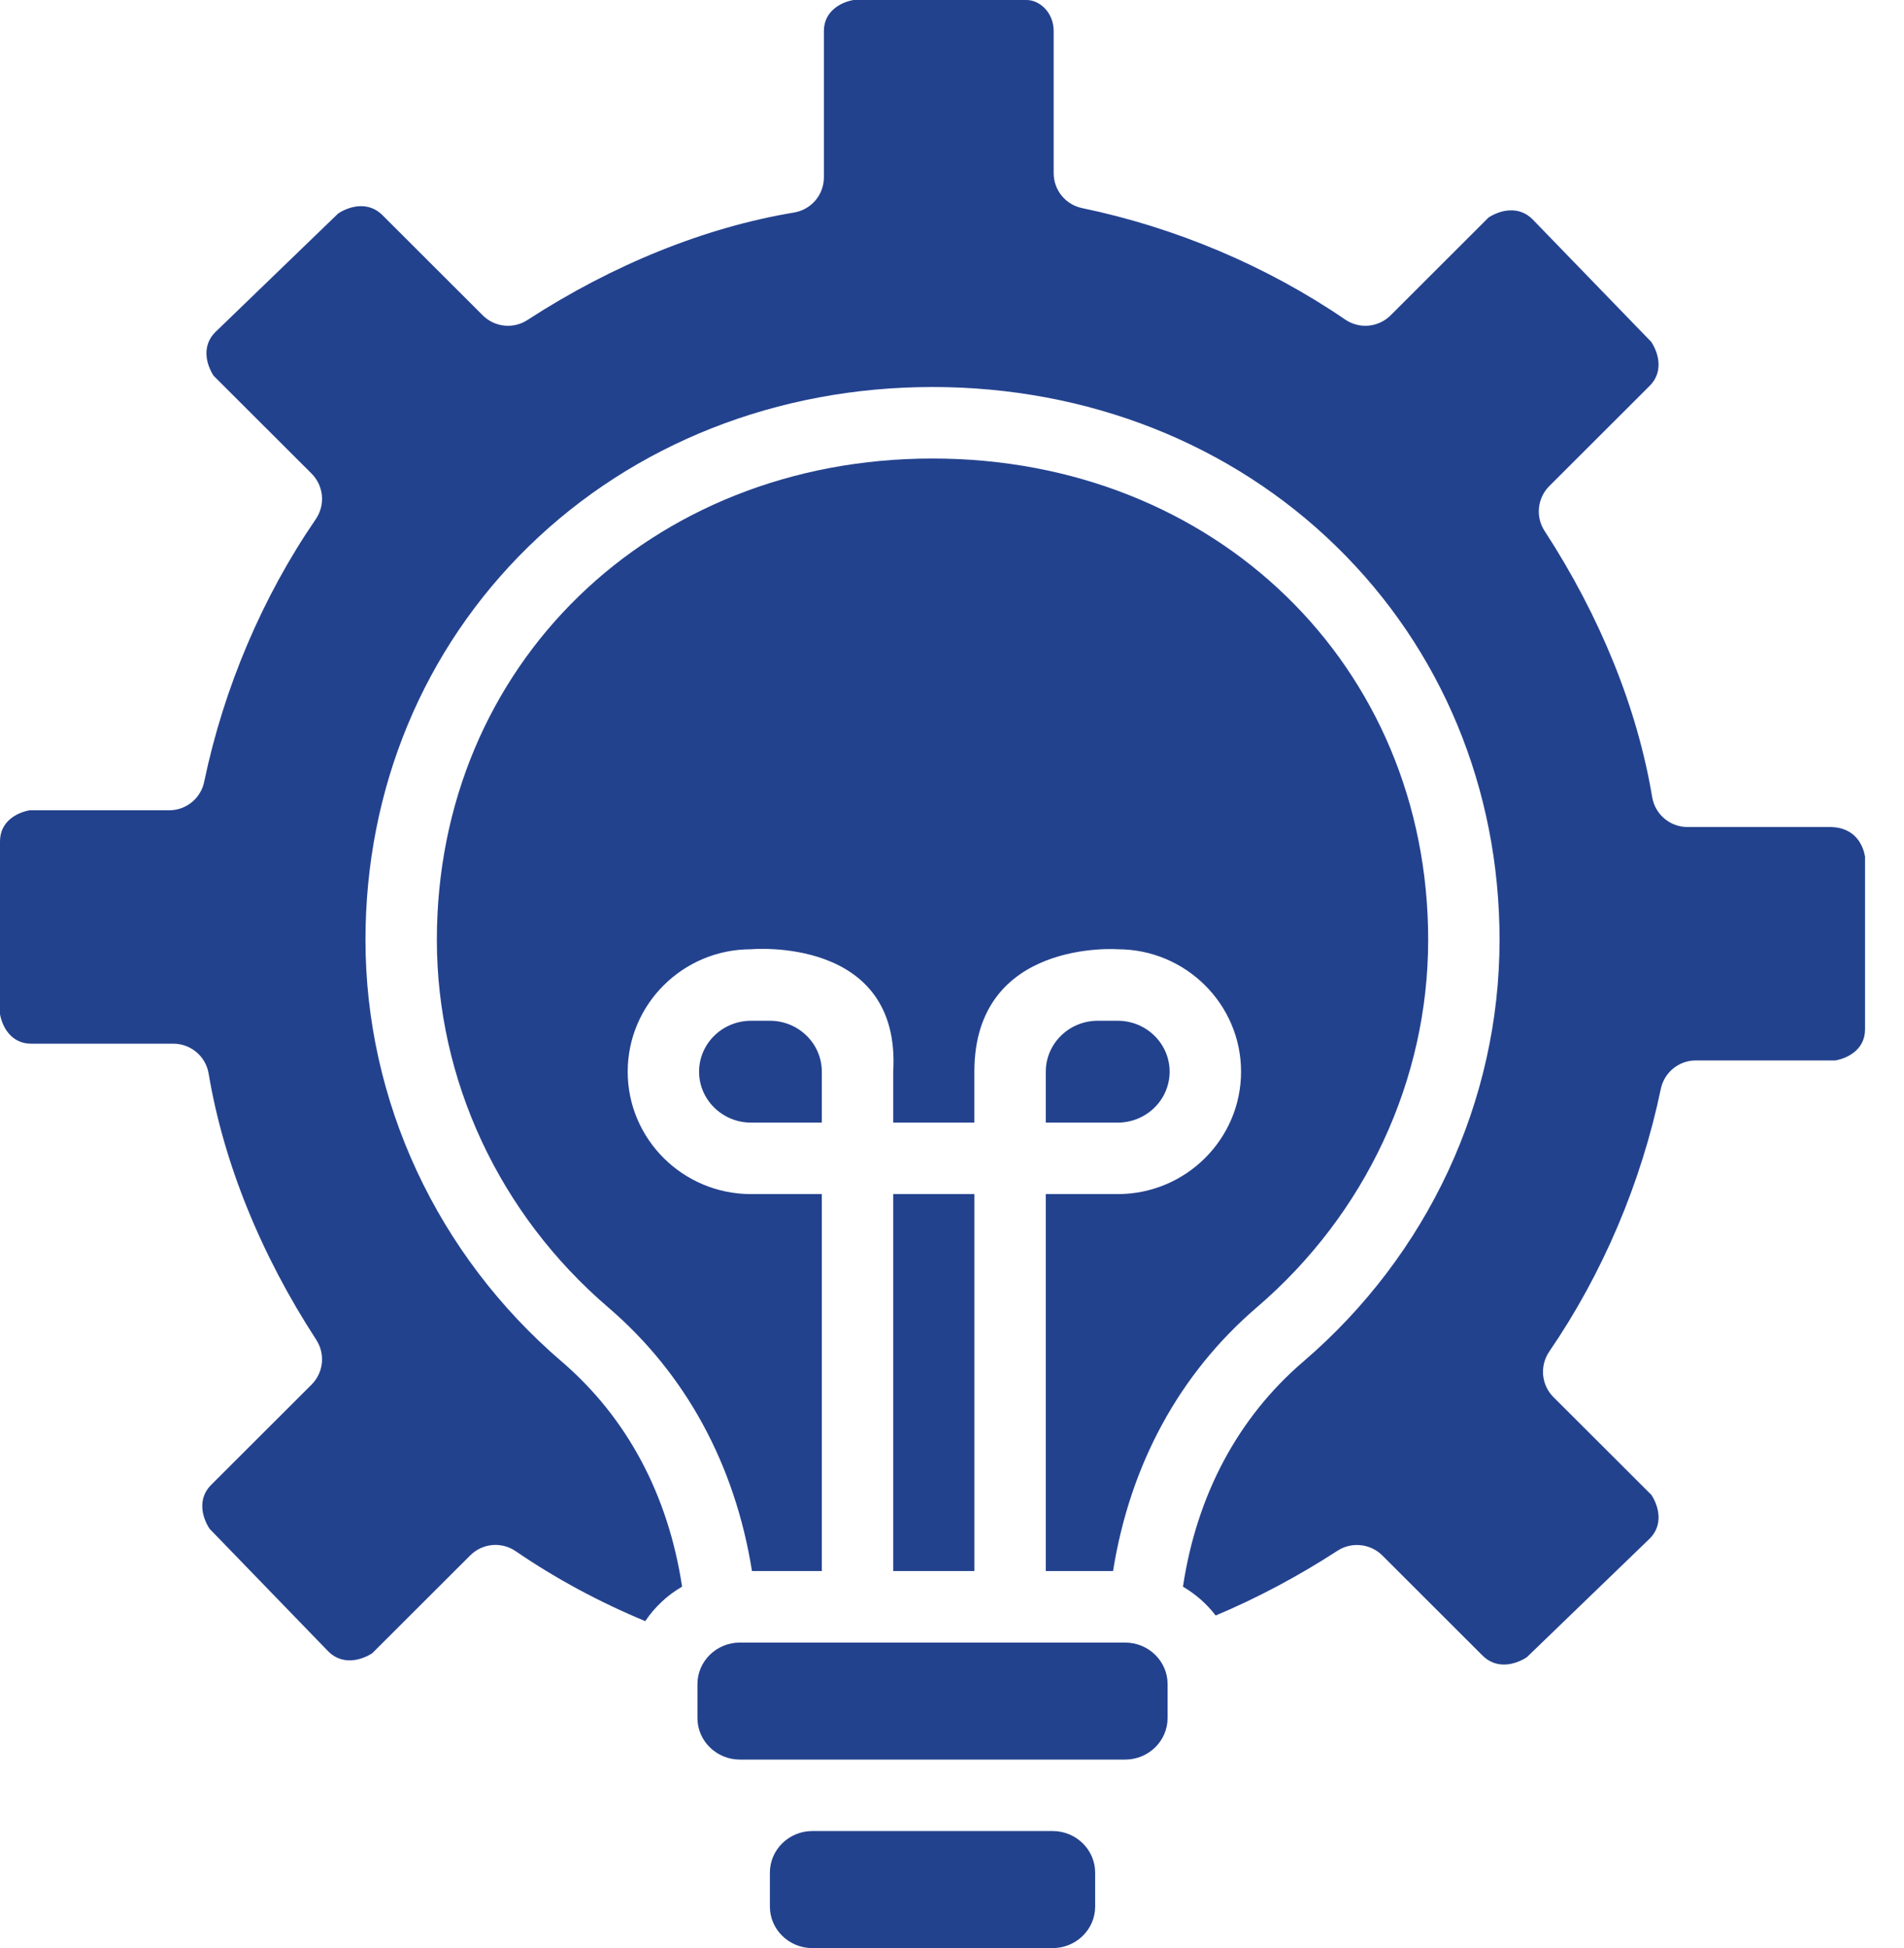 <svg width="43" height="44" viewBox="0 0 43 44" fill="none" xmlns="http://www.w3.org/2000/svg">
<path d="M18.346 41.356C17.817 41.356 17.387 41.778 17.387 42.296V43.061C17.387 43.579 17.817 44 18.346 44H23.773C24.302 44 24.733 43.579 24.733 43.061V42.296C24.733 41.778 24.302 41.356 23.773 41.356H18.346ZM16.71 37.099C16.181 37.099 15.751 37.52 15.751 38.038V38.803C15.751 39.321 16.181 39.742 16.71 39.742H25.41C25.939 39.742 26.369 39.321 26.369 38.803V38.038C26.369 37.52 25.939 37.099 25.41 37.099H16.71ZM17.387 23.055H16.961C16.314 23.055 15.788 23.571 15.788 24.205C15.788 24.839 16.314 25.355 16.961 25.355H18.56V24.205C18.56 23.571 18.034 23.055 17.387 23.055Z" fill="#23428E"/>
<path d="M28.385 29.527C30.844 27.419 32.254 24.394 32.254 21.227C32.254 15.03 27.441 10.356 21.06 10.356C14.678 10.356 9.866 15.03 9.866 21.227C9.866 24.394 11.276 27.419 13.734 29.527C15.484 31.027 16.598 33.075 16.983 35.484H18.56V26.97H16.961C15.425 26.97 14.176 25.73 14.176 24.205C14.176 22.68 15.425 21.44 16.961 21.44C16.961 21.44 20.355 21.13 20.172 24.205V25.355H22.005V24.205C22.005 21.201 25.243 21.44 25.243 21.44C26.778 21.44 28.028 22.68 28.028 24.205C28.028 25.73 26.778 26.97 25.243 26.97H23.618V35.484H25.137C25.522 33.075 26.636 31.027 28.385 29.527Z" fill="#23428E"/>
<path d="M41.32 18.679H38.109C37.918 18.679 37.733 18.611 37.587 18.487C37.442 18.364 37.345 18.193 37.313 18.005C36.979 16 36.139 13.921 34.883 11.992C34.782 11.836 34.737 11.651 34.757 11.467C34.776 11.282 34.858 11.11 34.989 10.979L37.256 8.715C37.562 8.41 37.472 8.001 37.294 7.724L34.607 4.949C34.302 4.648 33.895 4.735 33.618 4.912L31.405 7.123C31.272 7.255 31.097 7.337 30.91 7.355C30.723 7.372 30.536 7.324 30.381 7.218C28.618 6.013 26.563 5.142 24.438 4.7C24.256 4.662 24.093 4.563 23.976 4.419C23.859 4.275 23.796 4.095 23.796 3.91V0.702C23.796 0.282 23.48 0 23.185 0H19.276C19.01 0.046 18.607 0.238 18.607 0.702V4.004C18.607 4.195 18.54 4.38 18.416 4.526C18.293 4.671 18.122 4.769 17.933 4.8C15.926 5.134 13.843 5.974 11.911 7.228C11.757 7.329 11.572 7.373 11.389 7.354C11.205 7.335 11.034 7.253 10.903 7.123L8.637 4.859C8.329 4.551 7.917 4.641 7.638 4.821L4.86 7.504C4.56 7.807 4.647 8.21 4.823 8.486L7.036 10.696C7.169 10.829 7.252 11.005 7.27 11.193C7.287 11.381 7.238 11.569 7.132 11.725C5.925 13.485 5.054 15.537 4.611 17.659C4.574 17.84 4.474 18.003 4.331 18.12C4.187 18.237 4.007 18.301 3.822 18.301H0.669C0.402 18.348 0 18.539 0 19.003V22.907C0.047 23.172 0.239 23.573 0.705 23.573H3.916C4.107 23.573 4.292 23.641 4.438 23.765C4.583 23.888 4.68 24.059 4.712 24.248C5.046 26.252 5.887 28.331 7.142 30.26C7.243 30.416 7.288 30.601 7.269 30.785C7.249 30.97 7.167 31.142 7.036 31.273L4.769 33.537C4.463 33.842 4.553 34.251 4.732 34.528L7.418 37.303C7.723 37.604 8.13 37.517 8.407 37.34L10.62 35.13C10.753 34.997 10.928 34.915 11.115 34.897C11.302 34.88 11.489 34.928 11.644 35.034C12.546 35.651 13.528 36.181 14.572 36.615C14.787 36.296 15.071 36.029 15.404 35.836C15.092 33.767 14.161 32.018 12.686 30.753C9.869 28.338 8.254 24.866 8.254 21.228C8.254 17.818 9.563 14.662 11.94 12.341C14.318 10.02 17.557 8.741 21.06 8.741C24.563 8.741 27.802 10.02 30.179 12.341C32.557 14.662 33.866 17.818 33.866 21.227C33.866 24.866 32.25 28.338 29.434 30.753C27.958 32.018 27.027 33.767 26.716 35.837C27.002 36.004 27.253 36.225 27.455 36.488C28.394 36.093 29.317 35.602 30.208 35.024C30.523 34.819 30.95 34.864 31.216 35.129L33.483 37.394C33.791 37.701 34.203 37.611 34.481 37.431L37.26 34.748C37.559 34.445 37.473 34.042 37.297 33.766L35.084 31.556C34.95 31.423 34.868 31.247 34.85 31.059C34.833 30.871 34.882 30.683 34.988 30.527C36.194 28.767 37.066 26.715 37.508 24.593C37.546 24.412 37.645 24.249 37.789 24.132C37.933 24.015 38.112 23.951 38.297 23.951H41.45C41.717 23.904 42.12 23.713 42.12 23.249V19.345C42.085 19.145 41.937 18.679 41.32 18.679Z" fill="#23428E"/>
<path d="M26.415 24.205C26.415 23.571 25.889 23.055 25.243 23.055H24.79C24.144 23.055 23.618 23.571 23.618 24.205V25.355H25.243C25.89 25.355 26.415 24.839 26.415 24.205ZM20.172 26.97H22.006V35.484H20.172V26.97Z" fill="#23428E"/>
</svg>

